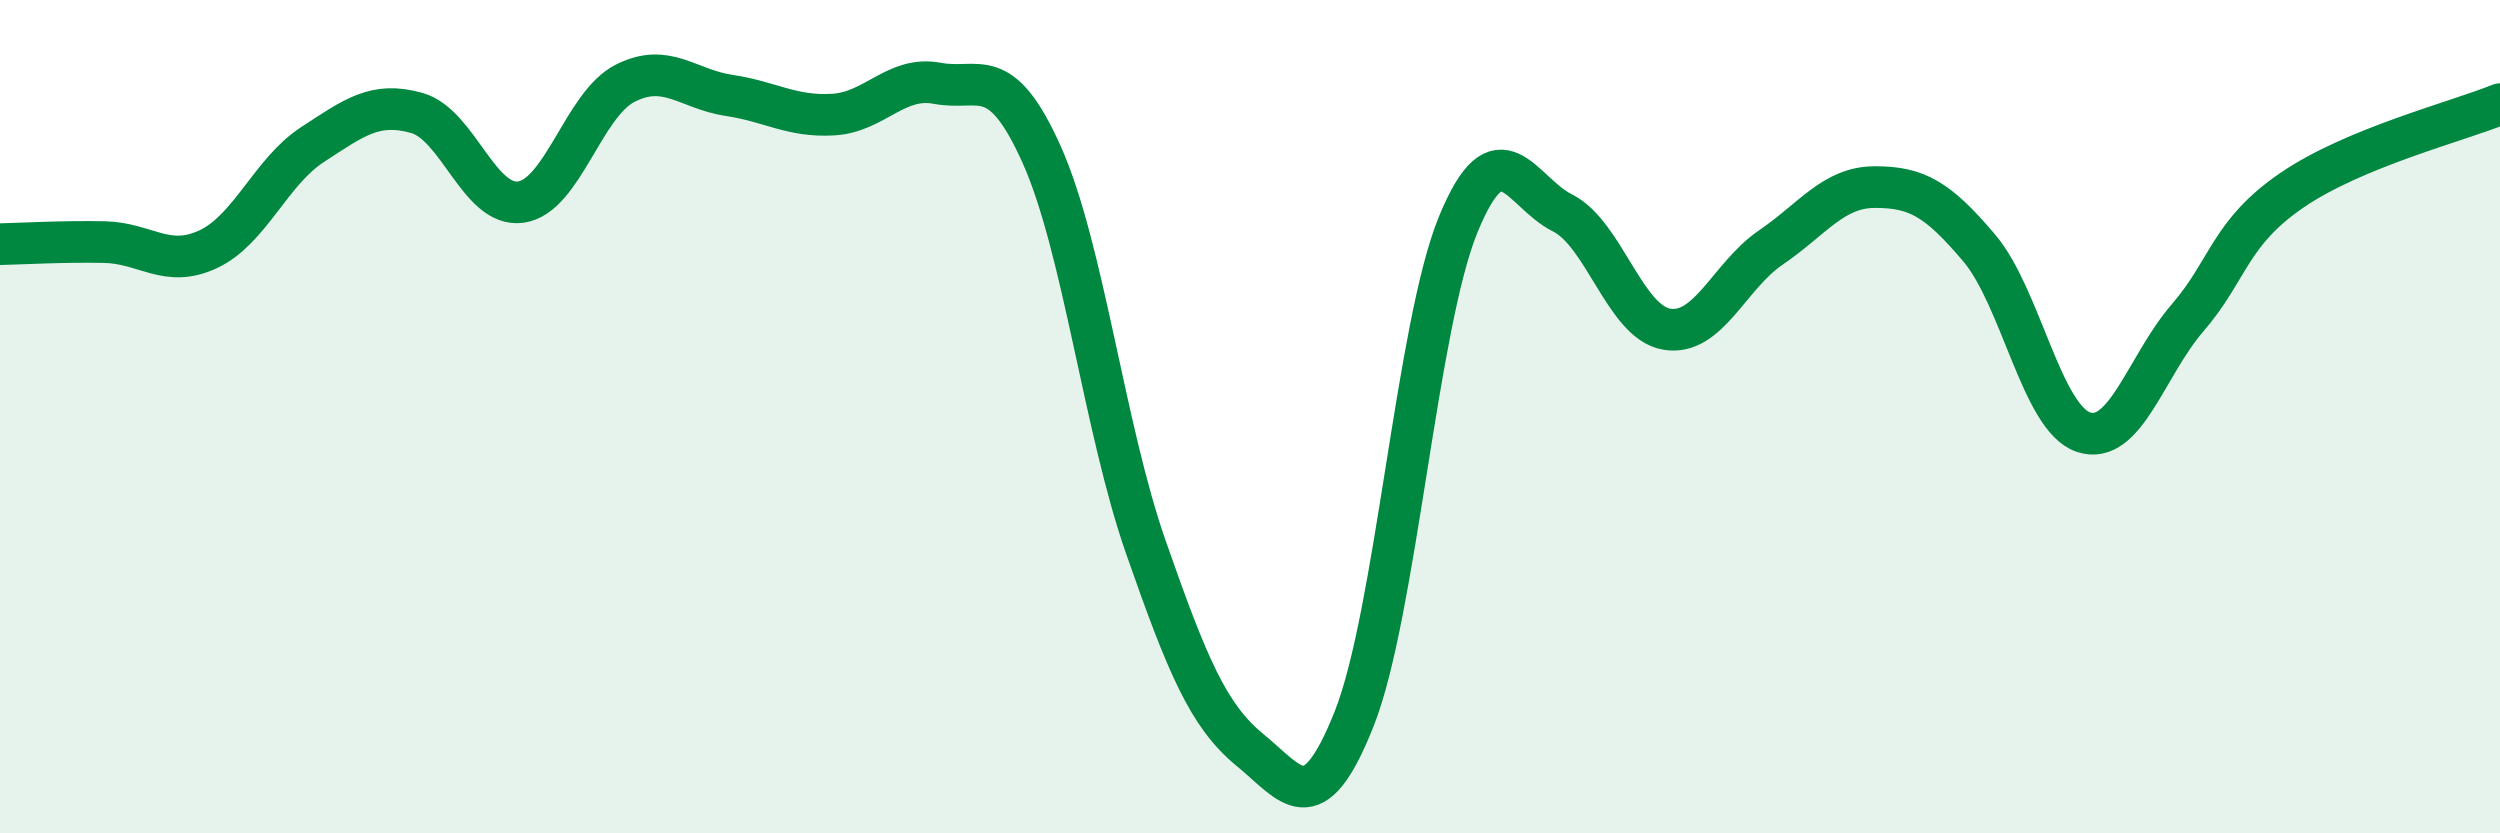 
    <svg width="60" height="20" viewBox="0 0 60 20" xmlns="http://www.w3.org/2000/svg">
      <path
        d="M 0,5.86 C 0.5,5.85 1.5,5.79 2.5,5.81 C 3.5,5.83 4,6.45 5,5.98 C 6,5.51 6.5,4.12 7.5,3.47 C 8.5,2.82 9,2.43 10,2.71 C 11,2.99 11.5,4.99 12.5,4.85 C 13.5,4.71 14,2.51 15,2 C 16,1.49 16.5,2.14 17.5,2.29 C 18.5,2.44 19,2.81 20,2.75 C 21,2.69 21.5,1.81 22.5,2 C 23.5,2.19 24,1.48 25,3.71 C 26,5.94 26.5,10.27 27.5,13.13 C 28.5,15.99 29,17.18 30,18 C 31,18.82 31.5,19.77 32.5,17.25 C 33.5,14.73 34,7.81 35,5.38 C 36,2.95 36.5,4.61 37.5,5.11 C 38.5,5.61 39,7.73 40,7.9 C 41,8.07 41.5,6.62 42.5,5.94 C 43.5,5.26 44,4.49 45,4.49 C 46,4.49 46.5,4.77 47.5,5.95 C 48.5,7.13 49,10.03 50,10.37 C 51,10.71 51.5,8.79 52.5,7.63 C 53.5,6.47 53.5,5.6 55,4.57 C 56.5,3.54 59,2.91 60,2.5L60 20L0 20Z"
        fill="#008740"
        opacity="0.1"
        stroke-linecap="round"
        stroke-linejoin="round"
      />
      <path
        d="M 0,5.86 C 0.5,5.85 1.5,5.79 2.5,5.81 C 3.5,5.83 4,6.45 5,5.98 C 6,5.51 6.5,4.12 7.5,3.47 C 8.5,2.82 9,2.43 10,2.71 C 11,2.99 11.5,4.99 12.5,4.85 C 13.5,4.71 14,2.51 15,2 C 16,1.49 16.5,2.14 17.5,2.29 C 18.5,2.44 19,2.81 20,2.75 C 21,2.69 21.5,1.81 22.5,2 C 23.5,2.19 24,1.48 25,3.71 C 26,5.94 26.5,10.27 27.5,13.13 C 28.5,15.99 29,17.18 30,18 C 31,18.82 31.5,19.77 32.5,17.25 C 33.5,14.73 34,7.81 35,5.38 C 36,2.95 36.5,4.61 37.5,5.11 C 38.5,5.61 39,7.73 40,7.9 C 41,8.07 41.5,6.62 42.5,5.94 C 43.5,5.26 44,4.49 45,4.49 C 46,4.49 46.5,4.77 47.5,5.95 C 48.5,7.13 49,10.03 50,10.37 C 51,10.71 51.5,8.79 52.5,7.63 C 53.5,6.47 53.5,5.6 55,4.57 C 56.5,3.54 59,2.91 60,2.5"
        stroke="#008740"
        stroke-width="1"
        fill="none"
        stroke-linecap="round"
        stroke-linejoin="round"
      />
    </svg>
  